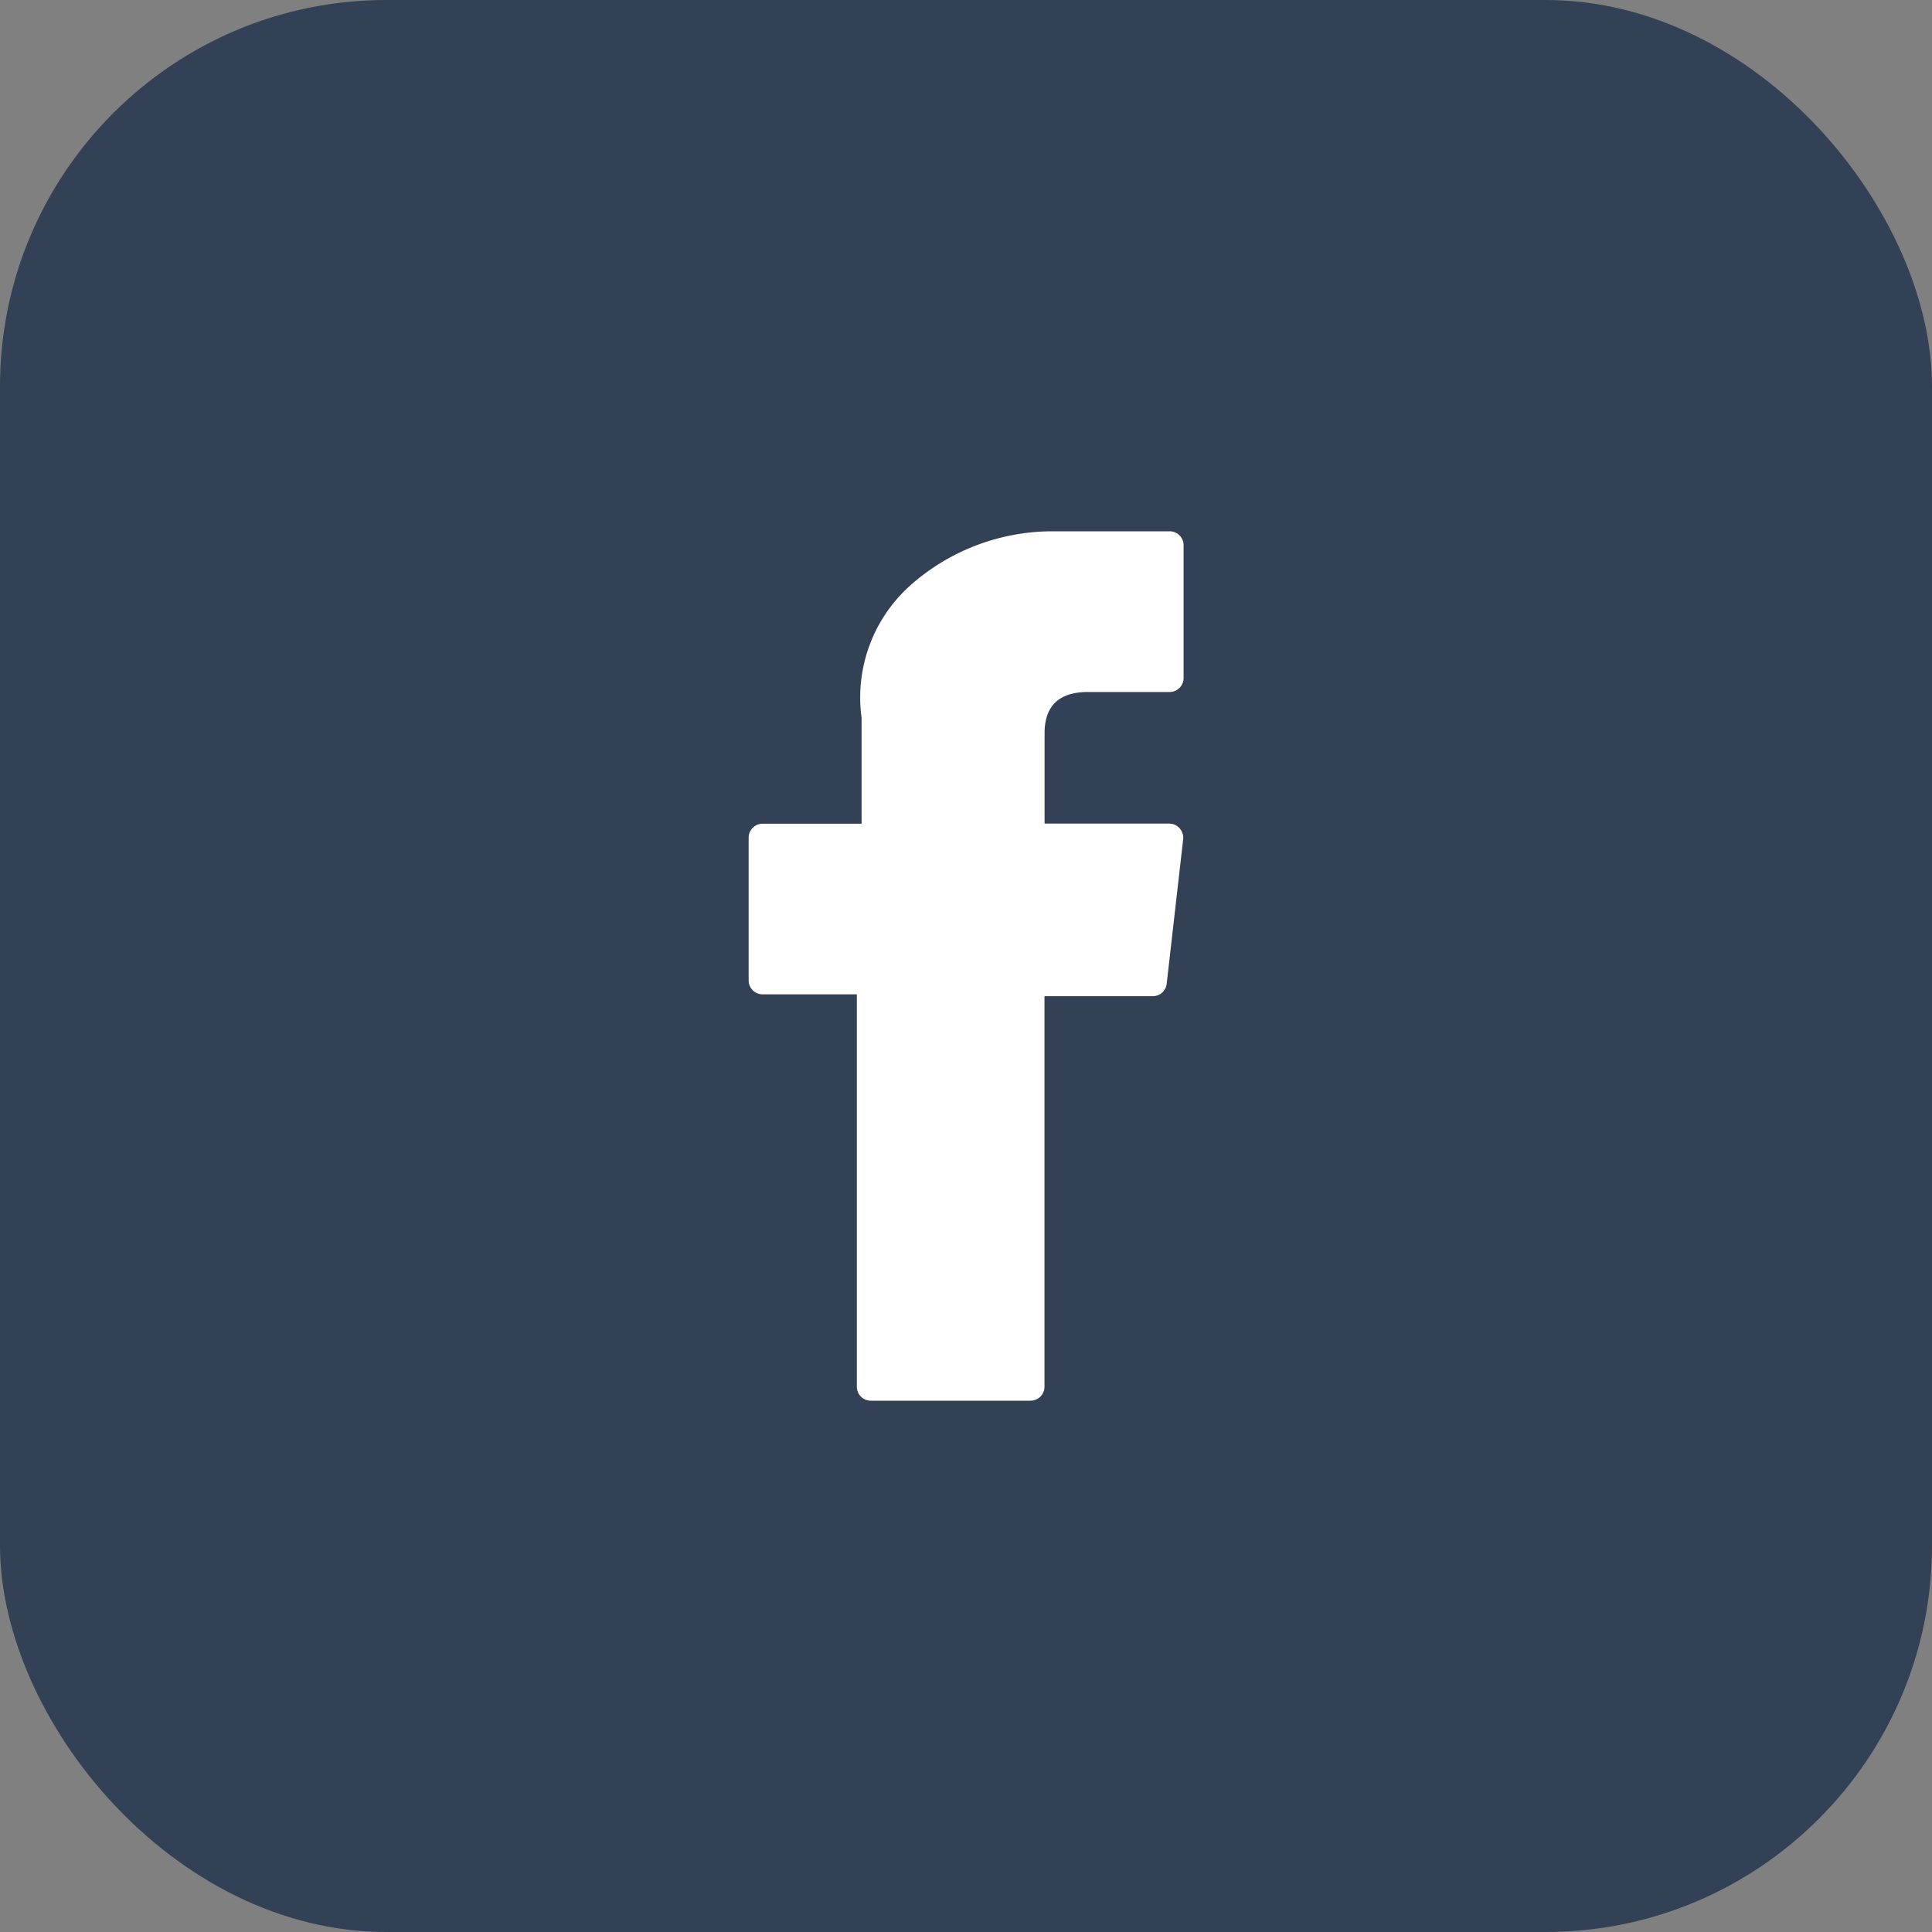 <svg xmlns="http://www.w3.org/2000/svg" width="40" height="40" viewBox="0 0 40 40">
  <rect x="0" y="0" width="40" height="40" fill="#808080" stroke="none"/>
  <g id="Group_4180" data-name="Group 4180" transform="translate(-63 -8807)">
    <rect id="Rectangle_4636" data-name="Rectangle 4636" width="40" height="40" rx="8" transform="translate(63 8807)" fill="#324156" opacity="0.997"/>
    <g id="XMLID_834_" transform="translate(1.797 8818)">
      <path id="XMLID_835_" d="M76.99,9.587h1.953V17.71a.289.289,0,0,0,.287.29h3.311a.289.289,0,0,0,.287-.29V9.625h2.245a.289.289,0,0,0,.285-.257l.341-2.99a.292.292,0,0,0-.071-.226.286.286,0,0,0-.214-.1H82.83V4.179c0-.565.3-.852.9-.852h1.691a.289.289,0,0,0,.287-.29V.292A.289.289,0,0,0,85.416,0h-2.33c-.016,0-.053,0-.107,0a4.437,4.437,0,0,0-2.92,1.112,3.113,3.113,0,0,0-1.018,2.75V6.054H76.99a.289.289,0,0,0-.287.29V9.3A.289.289,0,0,0,76.99,9.587Z" transform="translate(0)" fill="#fff"/>
    </g>
  </g>
</svg>
